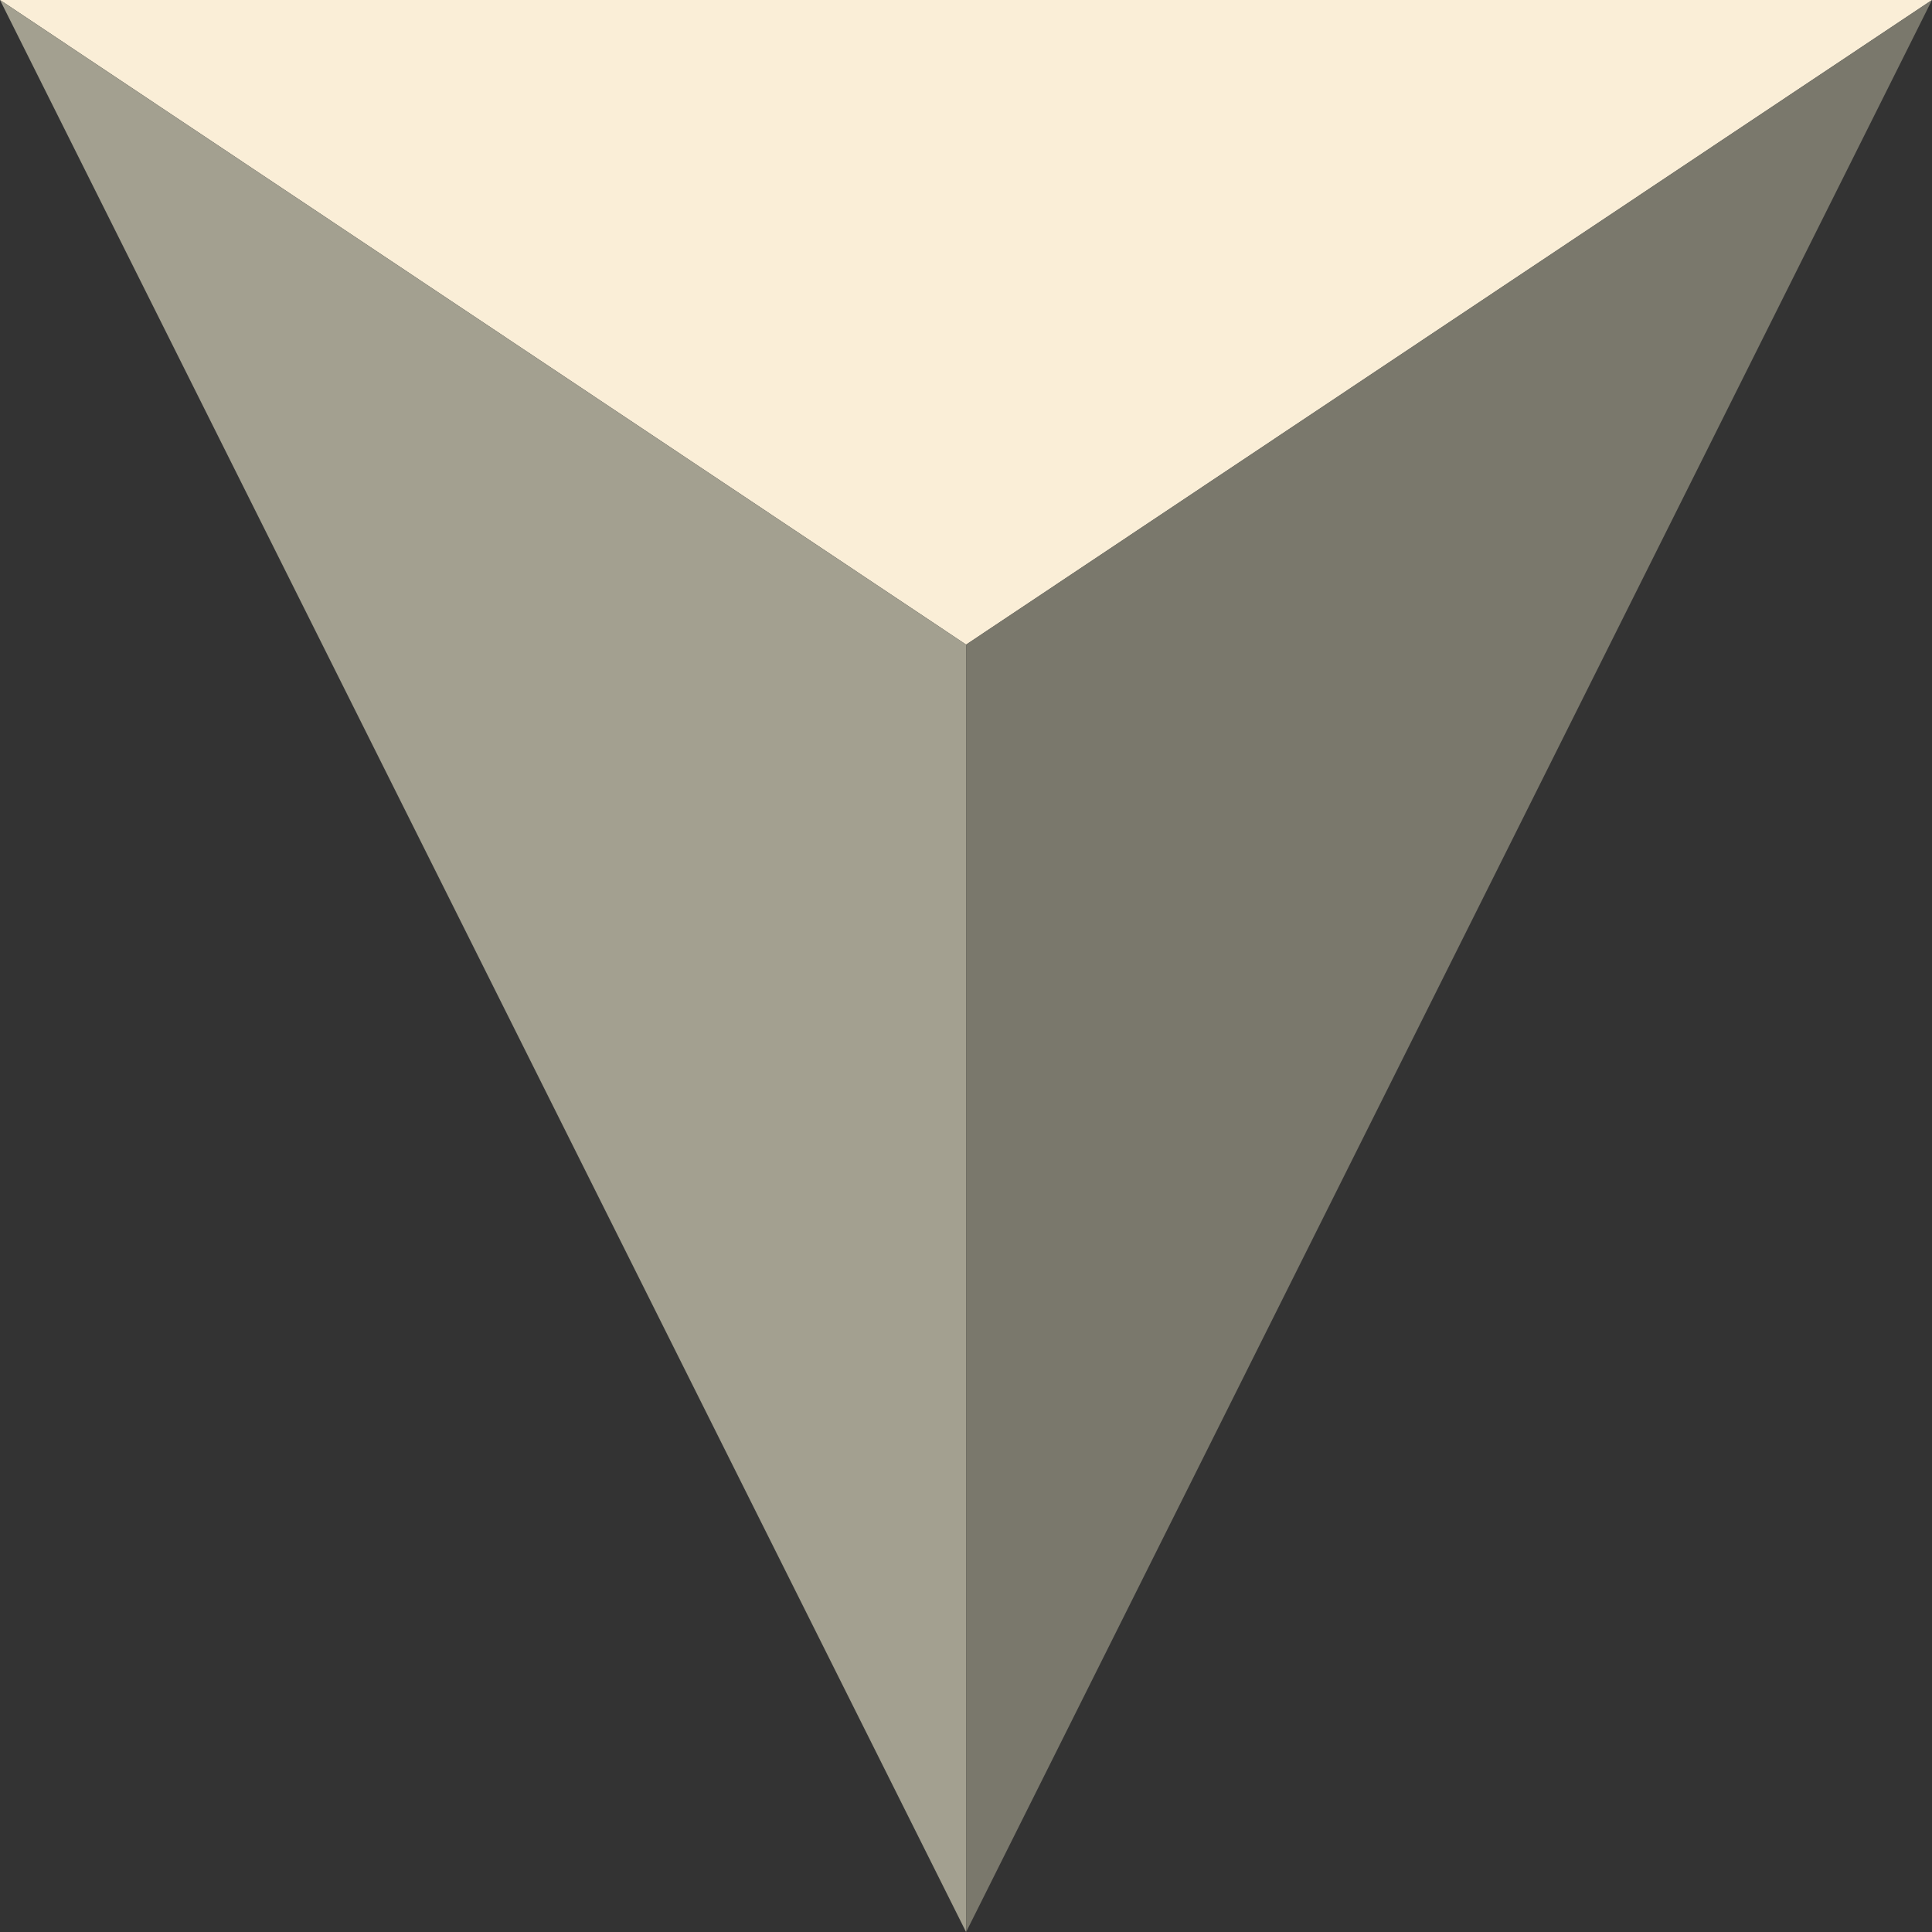 <svg width="34" height="34" viewBox="0 0 34 34" fill="none" xmlns="http://www.w3.org/2000/svg">
<rect x="0" y="0" width="34" height="34" fill="#333333" stroke="none"/>
<path d="M17.002 11.344L0.001 0H34L17.002 11.344Z" fill="#FAEED7"/>
<path d="M17.001 34L0 0L17.001 11.344V34Z" fill="#A3A090"/>
<path d="M17.002 34V11.344L34 0L17.002 34Z" fill="#7A786C"/>
</svg>
